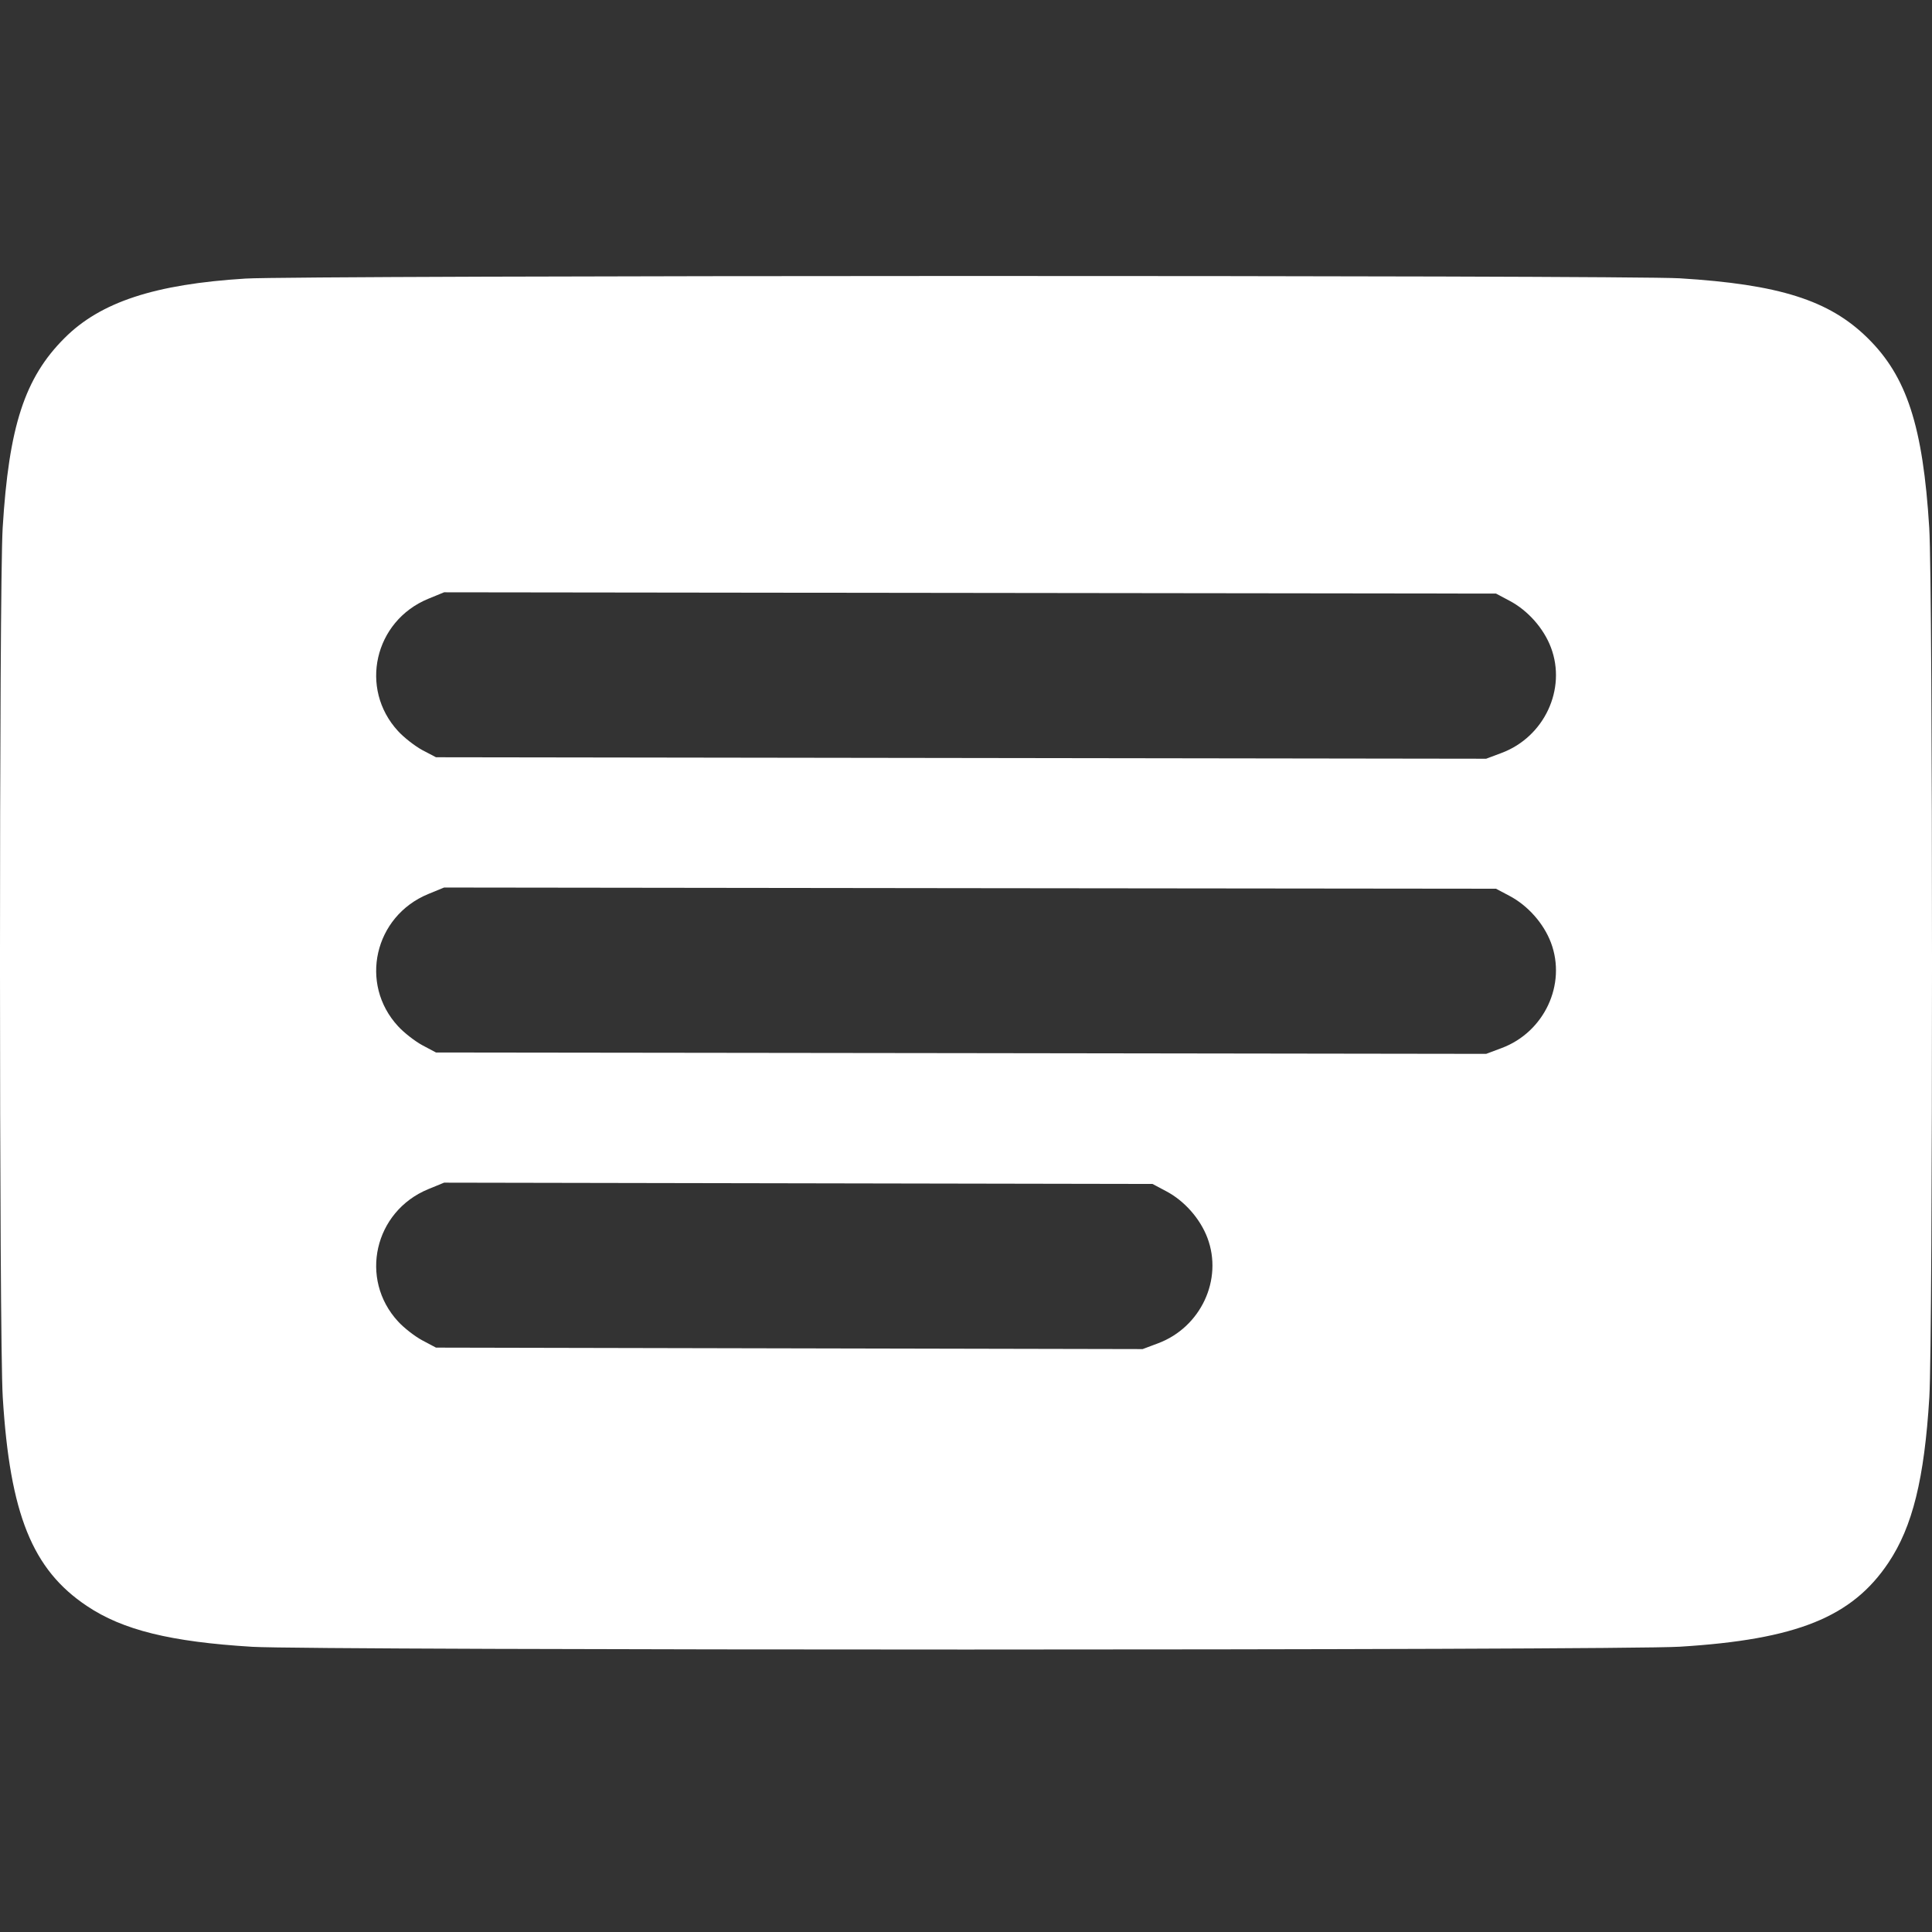 <svg width="21" height="21" viewBox="0 0 21 21" fill="none" xmlns="http://www.w3.org/2000/svg">
<rect x="0" y="0" width="21" height="21" fill="#333333" stroke="none"/>
<path fill-rule="evenodd" clip-rule="evenodd" d="M2.668 3.028C1.683 3.089 1.092 3.283 0.701 3.675C0.268 4.107 0.096 4.636 0.029 5.738C-0.01 6.384 -0.01 14.551 0.03 15.188C0.108 16.457 0.351 17.06 0.944 17.456C1.334 17.718 1.854 17.846 2.742 17.9C3.4 17.94 17.61 17.94 18.259 17.899C19.528 17.821 20.131 17.578 20.527 16.985C20.788 16.595 20.917 16.075 20.971 15.188C21.01 14.541 21.01 6.374 20.97 5.737C20.902 4.633 20.726 4.091 20.298 3.672C19.882 3.263 19.337 3.091 18.258 3.025C17.68 2.99 3.238 2.992 2.668 3.028ZM16.408 6.53C16.607 6.635 16.779 6.829 16.858 7.038C17.029 7.49 16.786 8.01 16.322 8.184L16.154 8.247L10.447 8.239L4.739 8.231L4.592 8.154C4.512 8.111 4.392 8.018 4.327 7.947C3.901 7.485 4.068 6.751 4.654 6.509L4.827 6.438L10.544 6.445L16.261 6.452L16.408 6.53ZM16.408 9.738C16.607 9.843 16.779 10.037 16.858 10.246C17.029 10.699 16.786 11.219 16.322 11.392L16.154 11.455L10.447 11.447L4.739 11.44L4.592 11.362C4.512 11.319 4.392 11.226 4.327 11.155C3.901 10.694 4.068 9.96 4.654 9.718L4.827 9.647L10.544 9.654L16.261 9.66L16.408 9.738ZM12.674 12.947C12.873 13.051 13.045 13.246 13.124 13.455C13.295 13.908 13.052 14.427 12.588 14.601L12.42 14.664L8.58 14.656L4.739 14.648L4.592 14.57C4.512 14.528 4.392 14.435 4.327 14.364C3.901 13.902 4.068 13.168 4.654 12.926L4.827 12.855L8.677 12.862L12.527 12.869L12.674 12.947Z" fill="white"/>
</svg>
